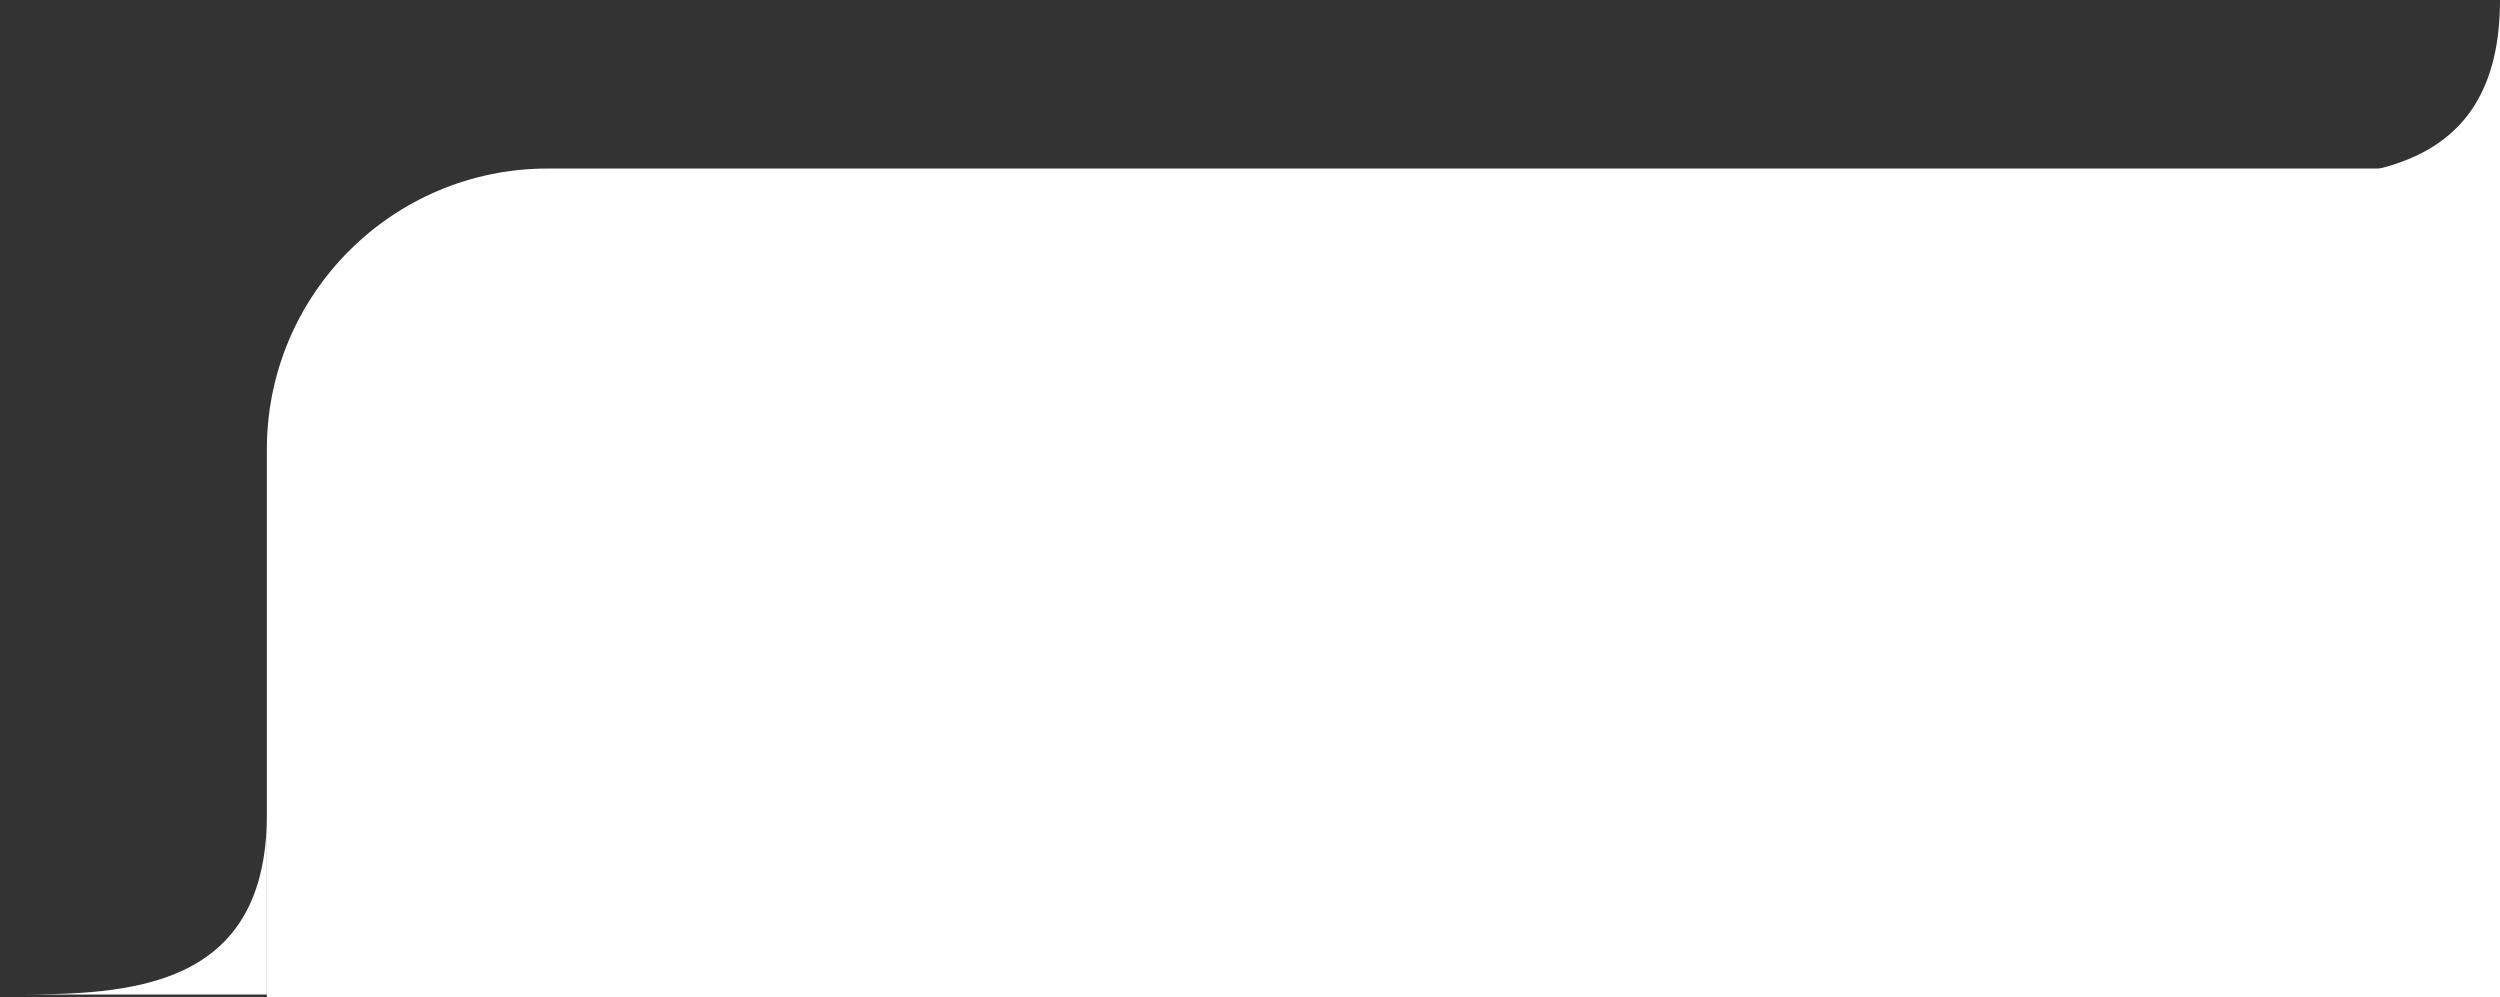 <?xml version="1.0" encoding="UTF-8"?> <svg xmlns="http://www.w3.org/2000/svg" width="178" height="71" viewBox="0 0 178 71" fill="none"><rect x="0" y="0" width="178" height="71" fill="#333333" stroke="none"/><path d="M19 32C19 20.954 27.954 12 39 12H178V71H19V32Z" fill="white"></path><path d="M19 58V70.813H9.5H0.968C0.642 70.813 0.319 70.813 0 70.813H0.968C9.118 70.807 19 70.485 19 58Z" fill="white"></path><path d="M0 70.813C0.319 70.813 0.642 70.813 0.968 70.813H0Z" fill="white"></path><path d="M178 0V12.813H168.5H159.968C159.642 12.813 159.319 12.813 159 12.813H159.968C168.118 12.807 178 12.485 178 0Z" fill="white"></path><path d="M159 12.813C159.319 12.813 159.642 12.813 159.968 12.813H159Z" fill="white"></path></svg> 